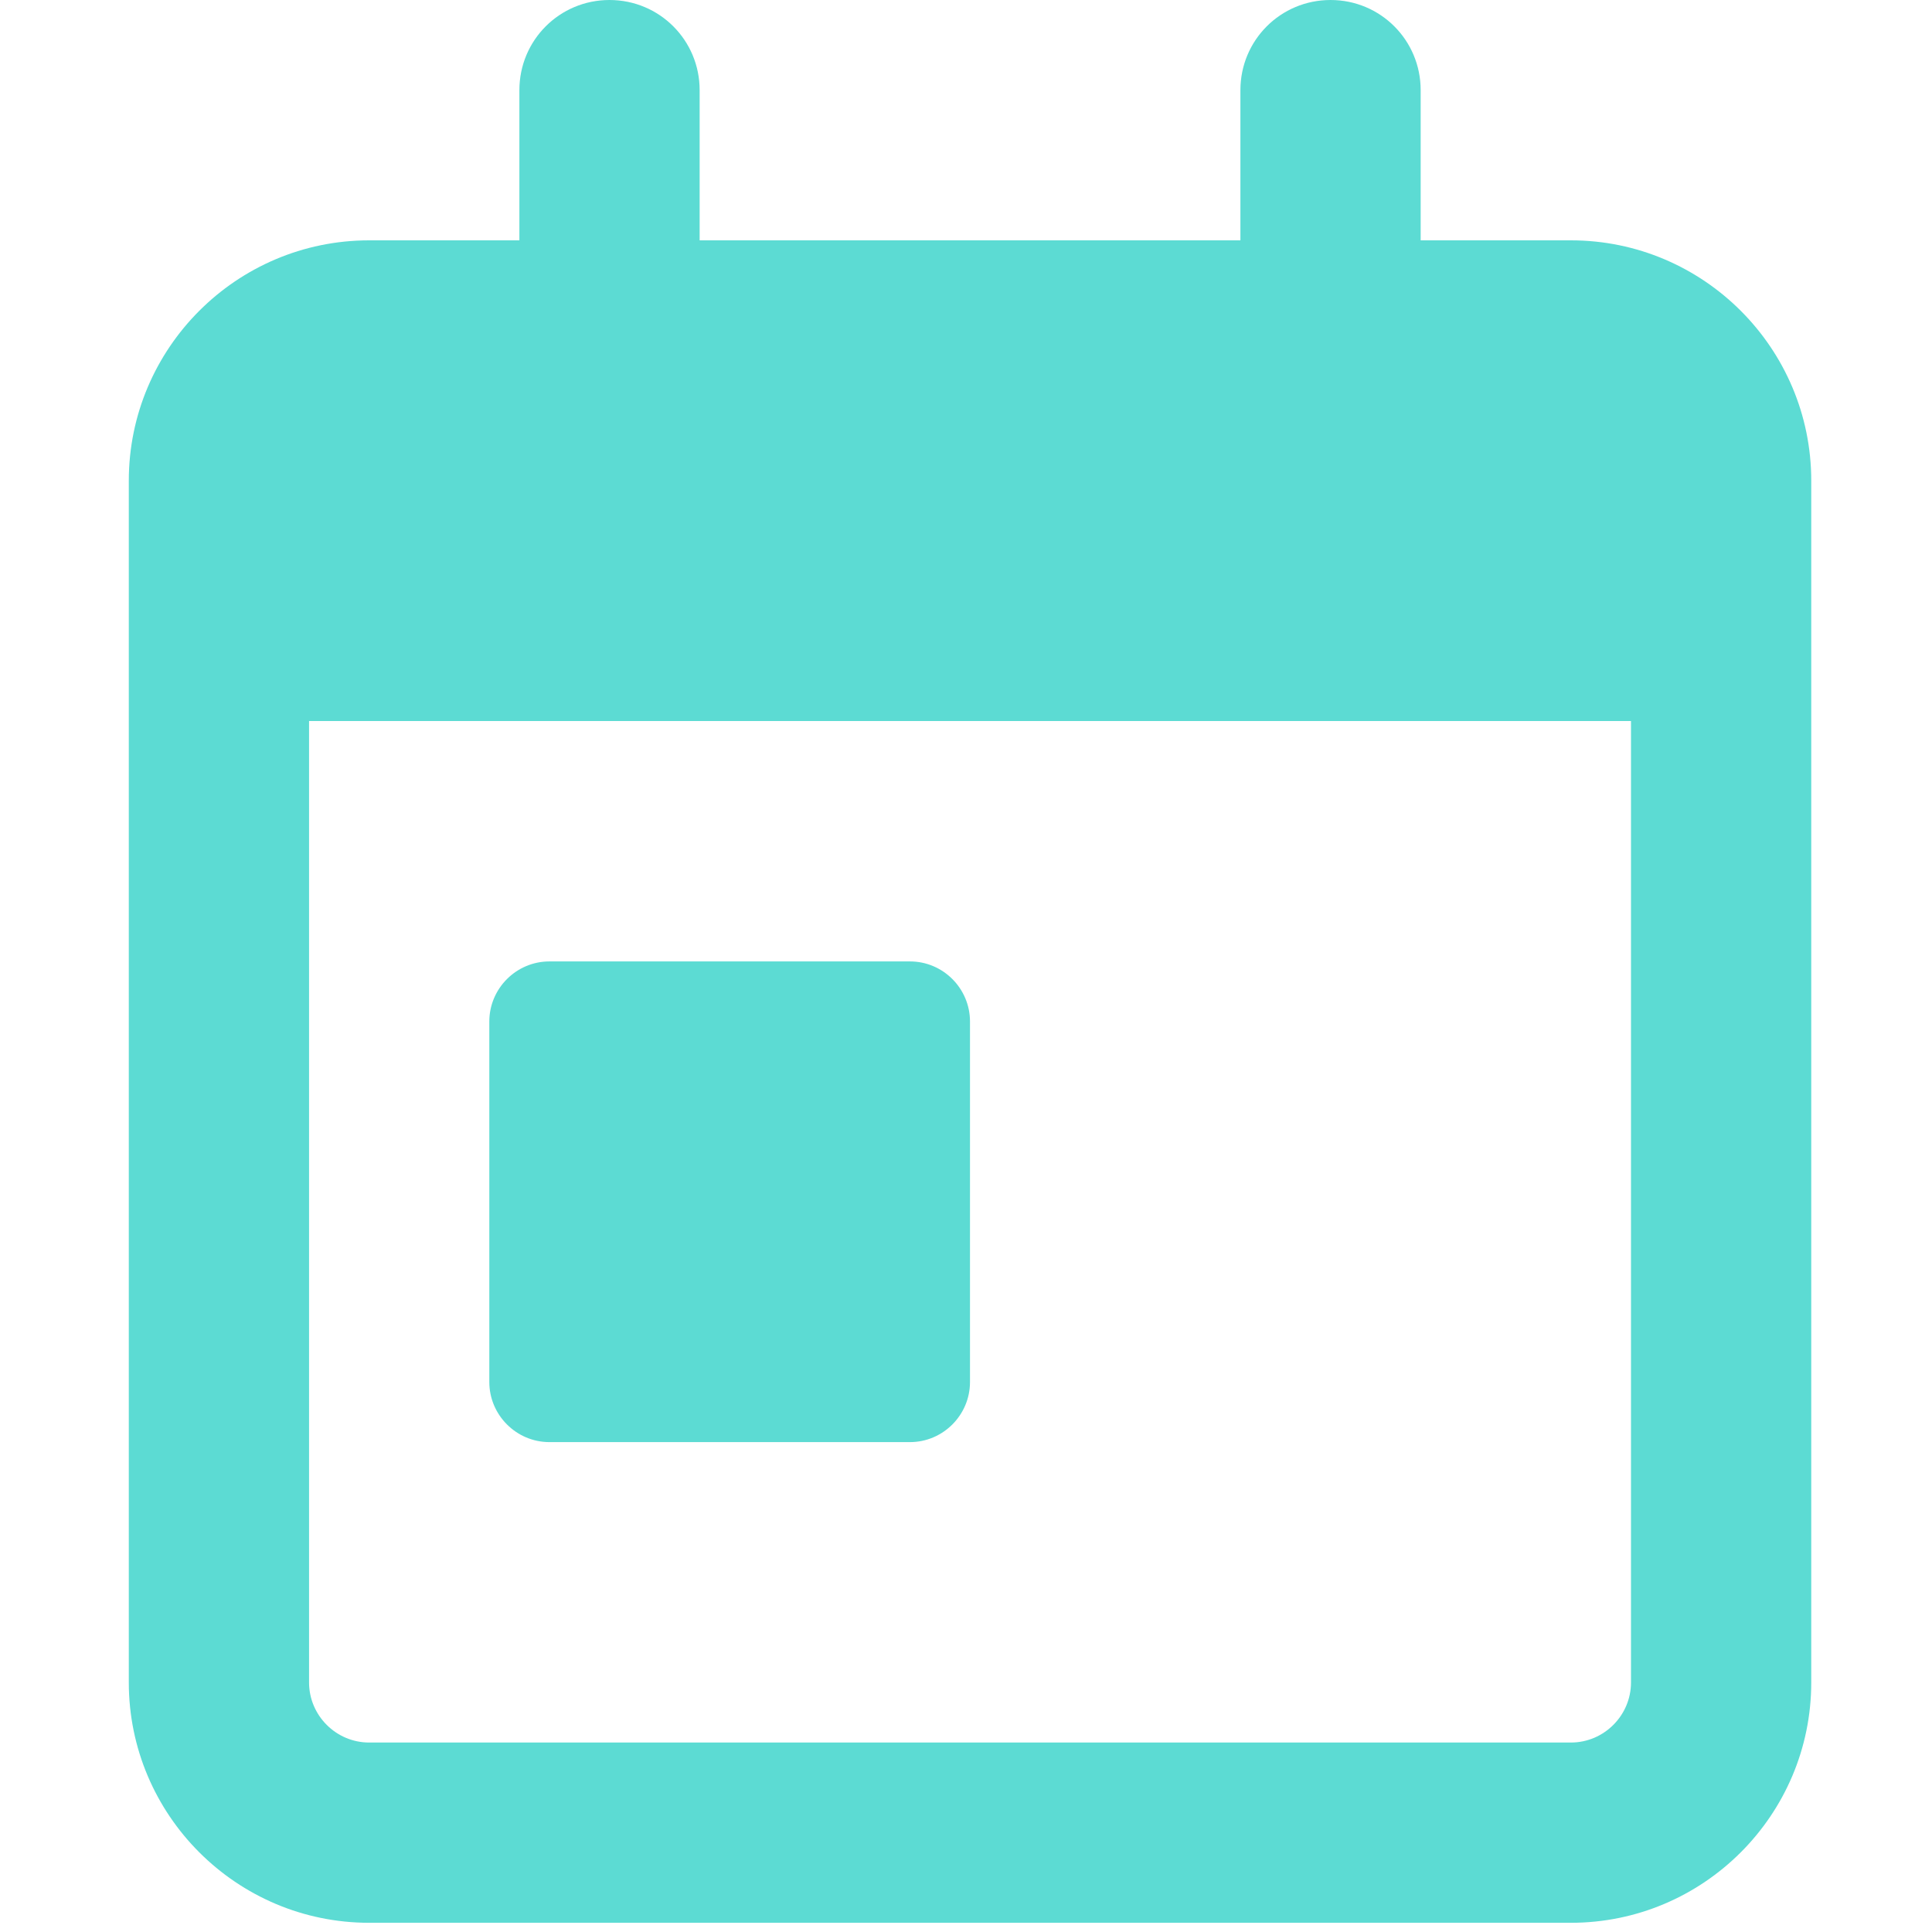 <svg width="30" height="30" viewBox="0 0 30 30" fill="none" xmlns="http://www.w3.org/2000/svg">
<path d="M9.464 0C10.24 0 10.864 0.624 10.864 1.4V3.732H19.261V1.4C19.261 0.624 19.885 0 20.661 0C21.436 0 22.06 0.624 22.06 1.4V3.732H24.393C26.451 3.732 28.125 5.406 28.125 7.464V8.397V11.196V26.125C28.125 28.183 26.451 29.857 24.393 29.857H5.732C3.674 29.857 2 28.183 2 26.125V11.196V8.397V7.464C2 5.406 3.674 3.732 5.732 3.732H8.065V1.4C8.065 0.624 8.689 0 9.464 0ZM25.326 11.196H4.799V26.125C4.799 26.638 5.219 27.058 5.732 27.058H24.393C24.906 27.058 25.326 26.638 25.326 26.125V11.196ZM8.531 14.929H14.13C14.643 14.929 15.062 15.348 15.062 15.862V21.46C15.062 21.973 14.643 22.393 14.13 22.393H8.531C8.018 22.393 7.598 21.973 7.598 21.46V15.862C7.598 15.348 8.018 14.929 8.531 14.929Z" fill="#5CDBD3"/>
</svg>
